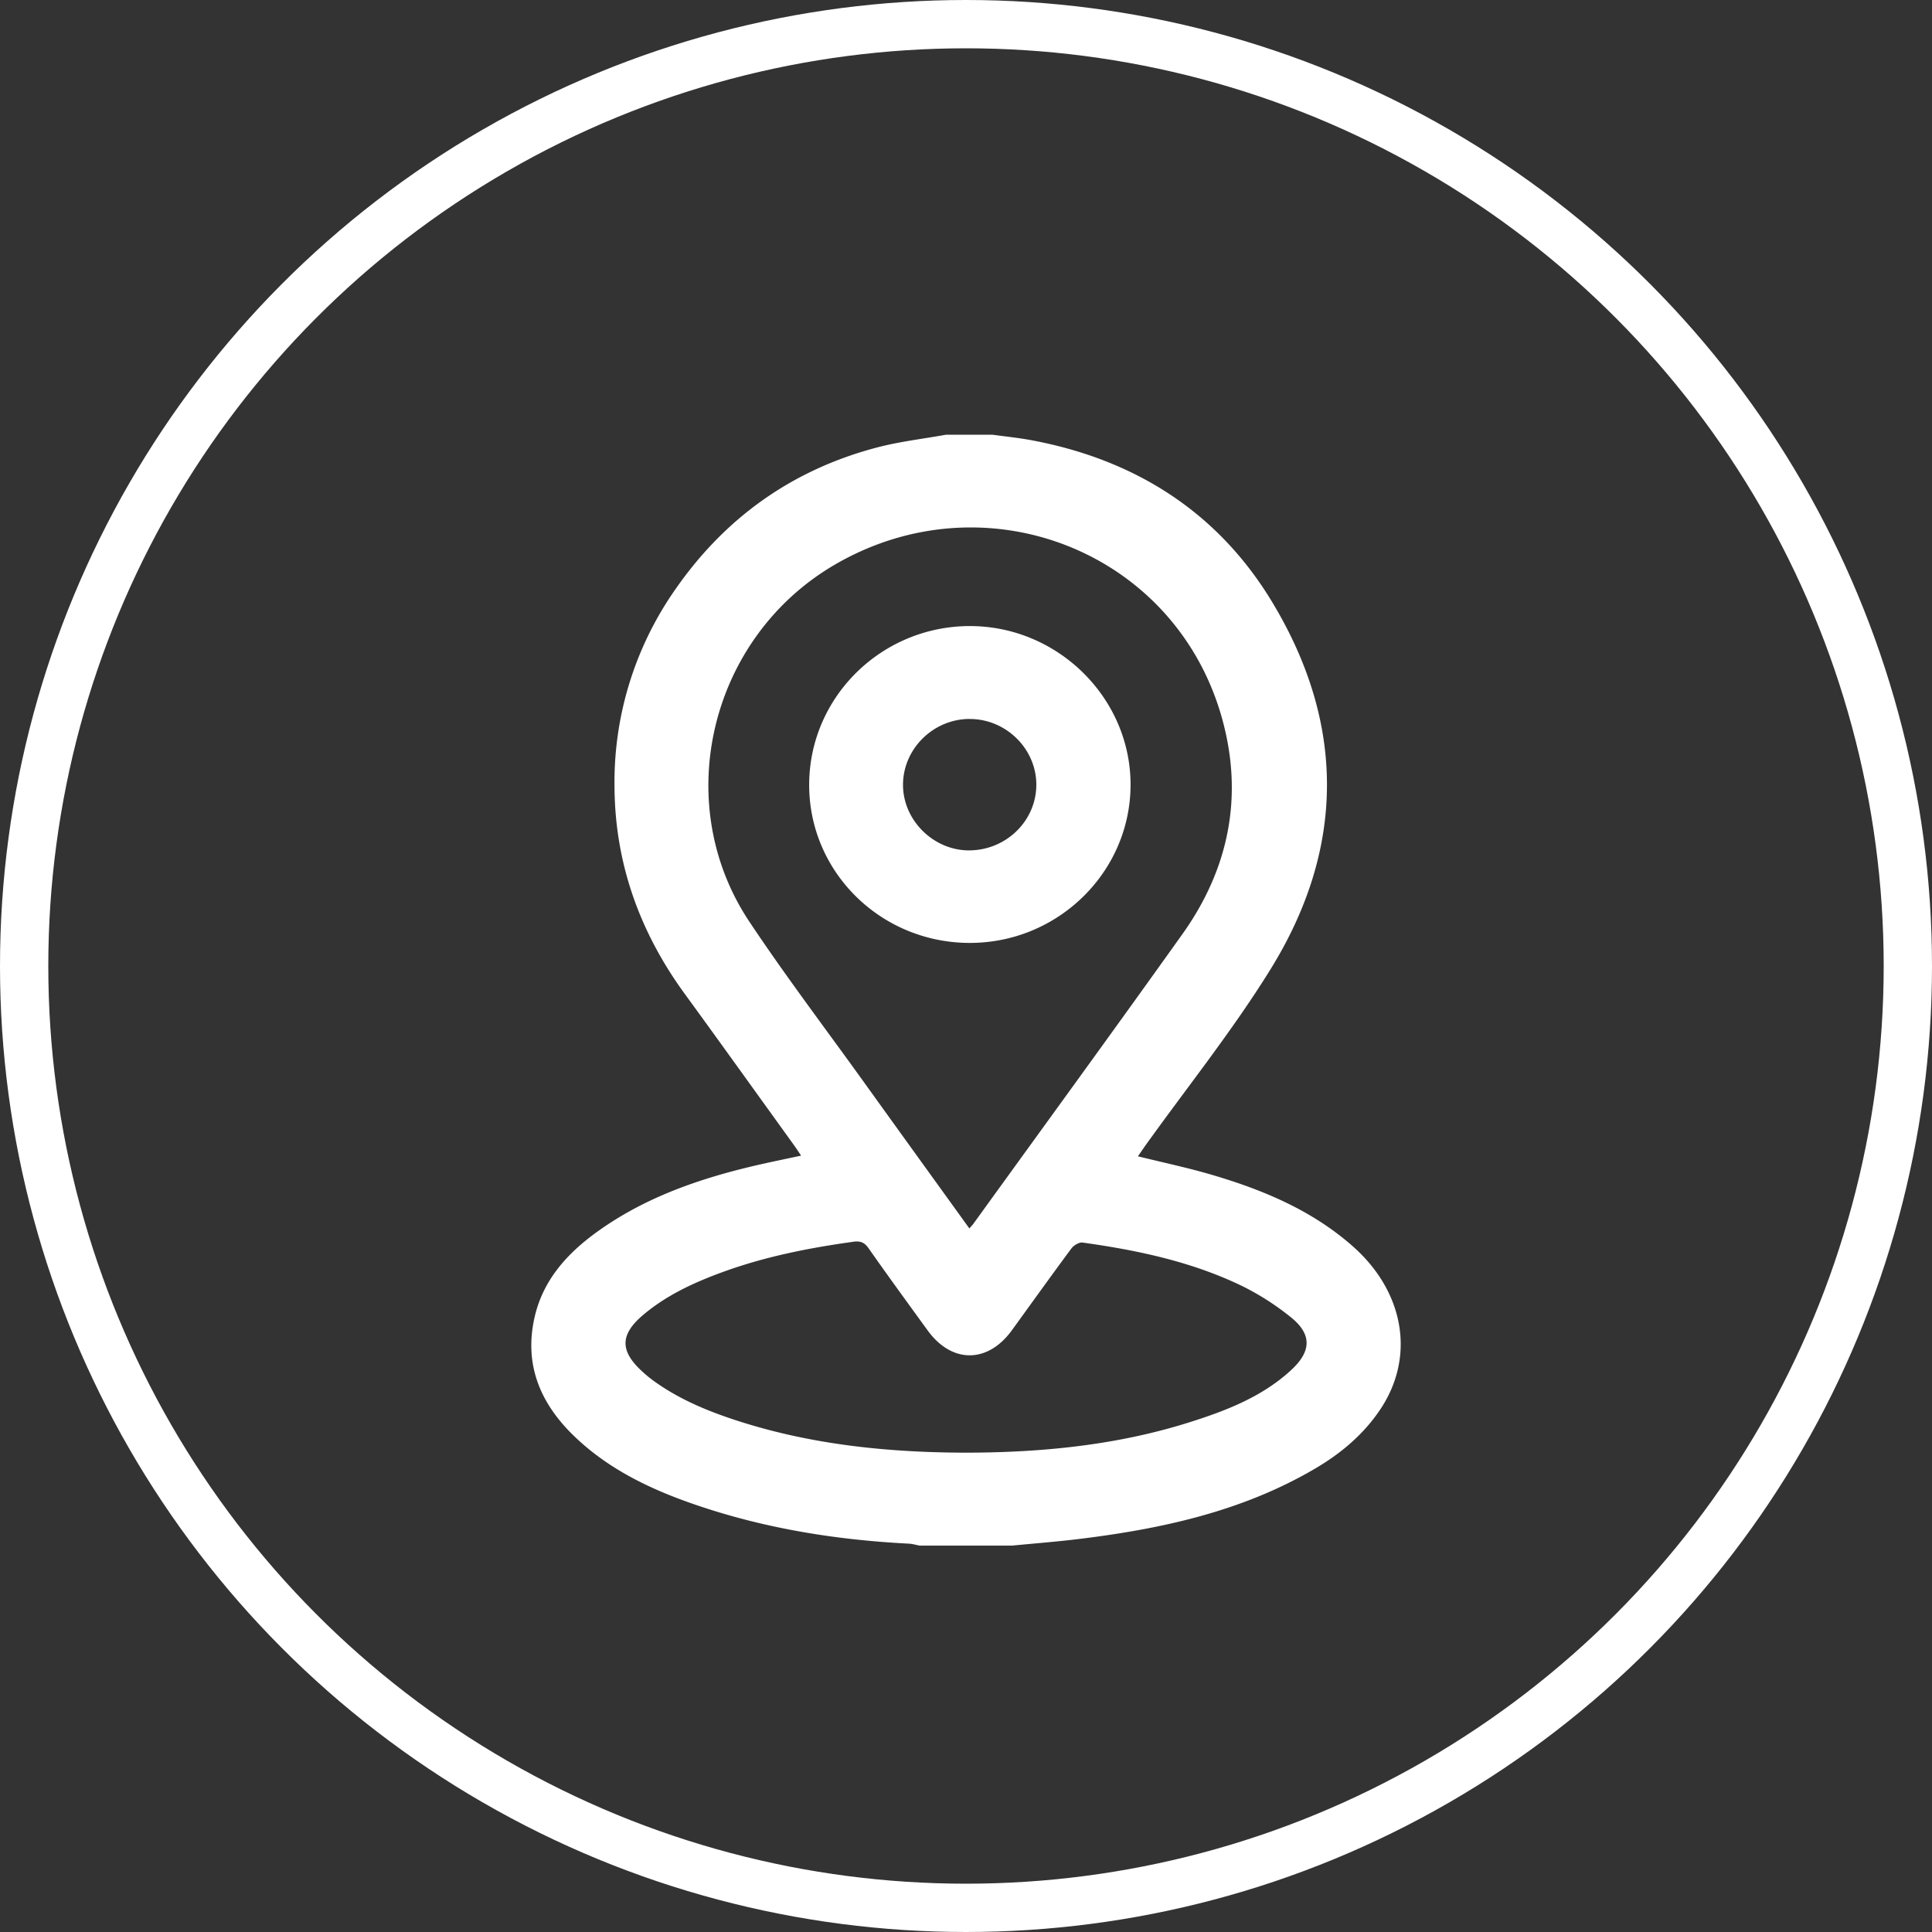 <?xml version="1.0" encoding="UTF-8"?> <svg xmlns="http://www.w3.org/2000/svg" width="40" height="40" viewBox="0 0 40 40"><rect x="0" y="0" width="40" height="40" fill="#333333" stroke="none"/><g fill="none" fill-rule="evenodd"><circle stroke="#FFF" cx="20" cy="20" r="19.5"></circle><path d="M20.545 9c.262.036.527.063.787.11 2.169.4 3.887 1.494 5.013 3.365 1.514 2.515 1.507 5.089-.036 7.586-.788 1.274-1.735 2.454-2.61 3.677l-.14.202c.521.129 1.026.235 1.52.38 1.069.313 2.084.737 2.93 1.484 1.066.942 1.297 2.283.571 3.372-.348.523-.822.92-1.363 1.236-1.506.882-3.173 1.243-4.885 1.452-.458.056-.918.091-1.377.136h-1.913c-.074-.013-.146-.035-.22-.04-1.43-.073-2.835-.29-4.198-.731-1.023-.331-1.996-.765-2.772-1.53-.683-.674-1.002-1.47-.784-2.427.176-.774.678-1.326 1.305-1.776 1.025-.736 2.199-1.126 3.42-1.4.255-.057.513-.11.793-.17-.063-.093-.107-.16-.154-.226-.752-1.042-1.5-2.087-2.257-3.126-.93-1.276-1.44-2.695-1.452-4.267a6.952 6.952 0 0 1 1.256-4.1c1.028-1.483 2.419-2.481 4.184-2.944.466-.122.95-.177 1.425-.263h.957zm-2.882 16.71c-.925.128-1.839.31-2.716.632-.592.217-1.16.48-1.645.894-.454.39-.469.72-.036 1.13.082.078.169.152.26.218.55.4 1.174.652 1.819.856 1.511.477 3.069.632 4.647.636 1.586-.002 3.152-.156 4.669-.64.753-.24 1.487-.528 2.077-1.076.42-.39.423-.743-.021-1.095a5.458 5.458 0 0 0-.987-.633c-1.045-.508-2.172-.747-3.317-.906-.071-.01-.182.057-.23.121-.417.561-.823 1.13-1.234 1.696-.5.688-1.243.69-1.742.003-.411-.565-.823-1.13-1.224-1.702-.088-.125-.174-.155-.32-.135zm-.383-14.017c-2.576 1.504-3.409 4.914-1.77 7.382.745 1.12 1.56 2.194 2.345 3.286.733 1.02 1.468 2.037 2.215 3.073.041-.048.062-.069.08-.093 1.444-1.999 2.897-3.992 4.329-5.999.972-1.363 1.27-2.876.818-4.483-.97-3.45-4.896-4.988-8.017-3.166zm2.792 1.269c1.824-.005 3.337 1.486 3.335 3.286-.002 1.807-1.504 3.28-3.338 3.274-1.843-.006-3.326-1.478-3.316-3.289.01-1.803 1.495-3.266 3.32-3.271zm0 1.923c-.75.003-1.374.618-1.376 1.36-.003.745.646 1.378 1.395 1.361.762-.017 1.37-.628 1.365-1.37-.006-.74-.633-1.353-1.383-1.35z" fill="#FFF"></path></g></svg> 
